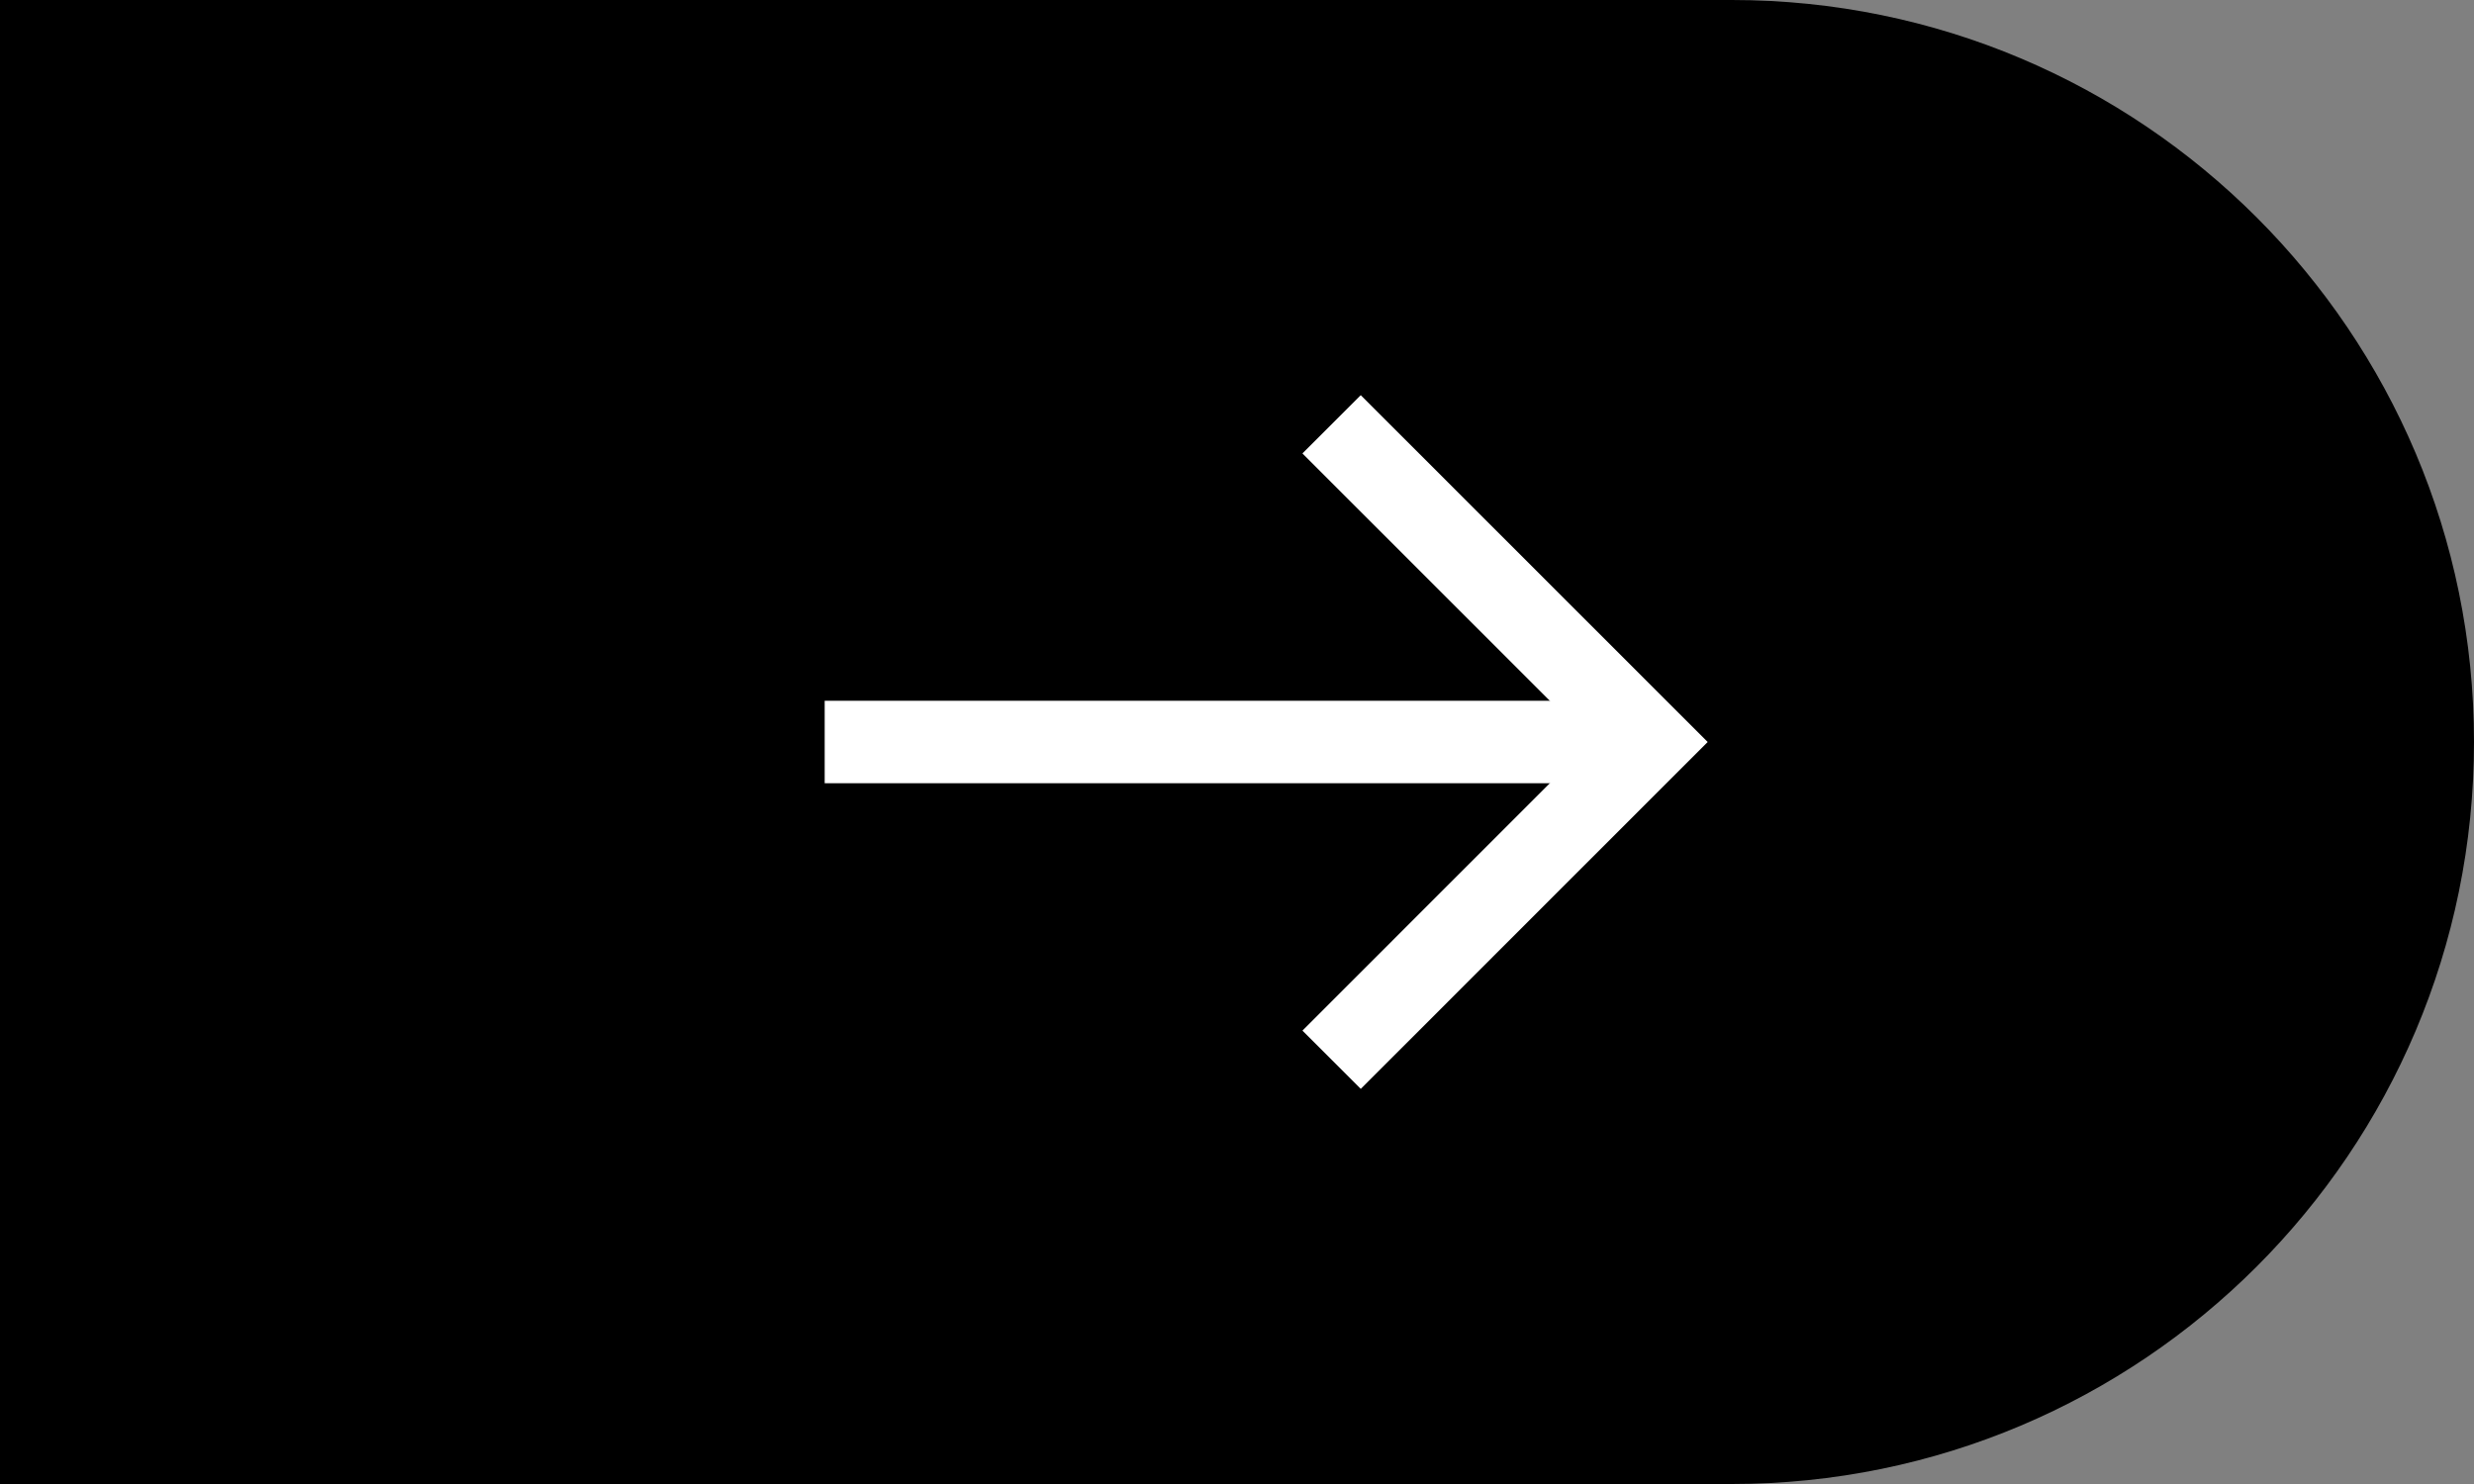 <svg width="50" height="30" viewBox="0 0 50 30" fill="none" xmlns="http://www.w3.org/2000/svg">
<rect x="0" y="0" width="50" height="30" fill="#808080" stroke="none"/>
<path d="M0 0H35C43.284 0 50 6.716 50 15C50 23.284 43.284 30 35 30H0V0Z" fill="black"/>
<g clip-path="url(#clip0_1872_202)">
<path d="M16.667 15H33.334" stroke="white" stroke-width="1.667" stroke-miterlimit="10"/>
<path d="M27.501 9.167L33.334 15L27.501 20.834" stroke="white" stroke-width="1.667" stroke-miterlimit="10" stroke-linecap="square"/>
</g>
<defs>
<clipPath id="clip0_1872_202">
<rect width="20" height="20" fill="white" transform="matrix(-1 0 0 -1 35 25)"/>
</clipPath>
</defs>
</svg>
